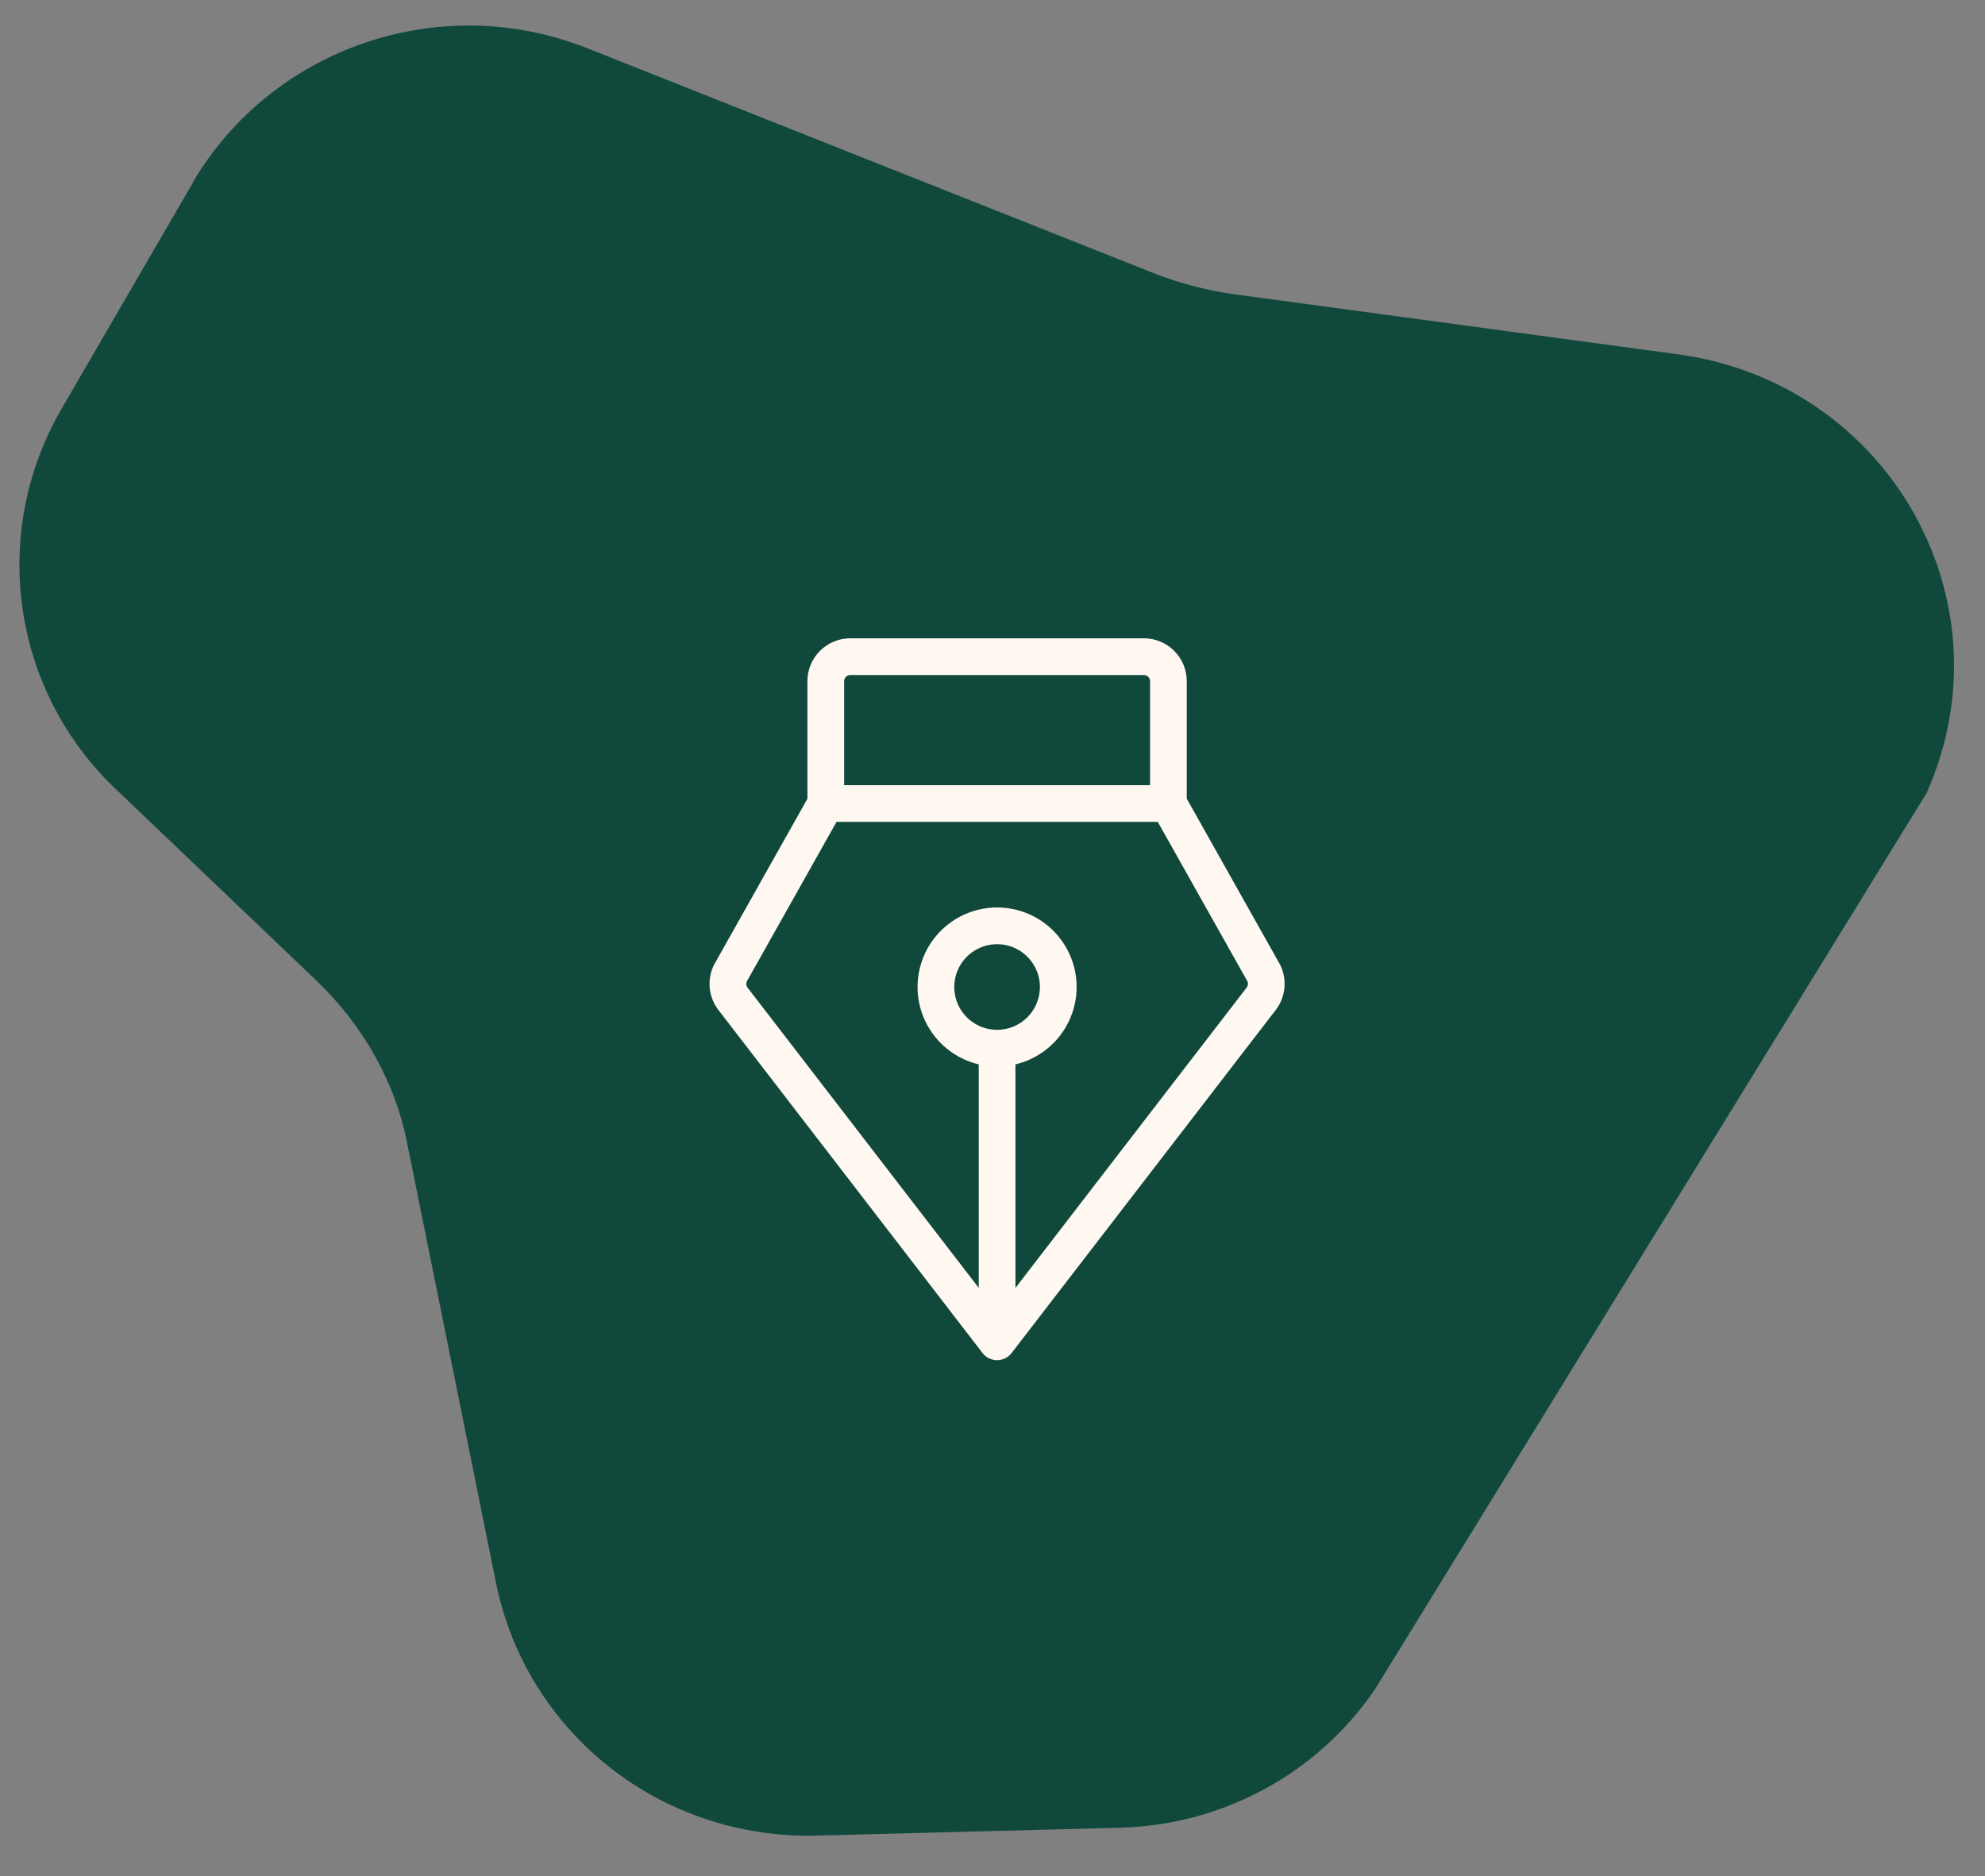 <svg width="73" height="69" viewBox="0 0 73 69" fill="none" xmlns="http://www.w3.org/2000/svg">
<rect x="0" y="0" width="73" height="69" fill="#808080" stroke="none"/>
<path d="M7.12 6.673L2.296 14.98C-0.413 19.597 0.424 25.429 4.312 29.074L11.647 36.076C13.366 37.732 14.554 39.82 14.995 42.151L18.244 58.234C19.378 63.778 24.346 67.666 30.052 67.513L41.176 67.225C44.965 67.126 48.457 65.236 50.572 62.122L70.849 29.173C73.999 22.126 69.472 14.107 61.741 13.036L45.253 10.804C44.317 10.66 43.381 10.417 42.499 10.075L21.583 1.768C16.165 -0.374 10.018 1.768 7.111 6.673H7.12Z" fill="#10493C"/>
<g clip-path="url(#clip0_1291_2926)">
<path d="M47.08 35.489C47.075 35.478 47.069 35.468 47.063 35.458L43.644 29.375V25.052C43.644 24.635 43.478 24.234 43.182 23.939C42.887 23.643 42.487 23.477 42.069 23.477H31.269C30.851 23.477 30.451 23.643 30.155 23.939C29.86 24.234 29.694 24.635 29.694 25.052V29.377L26.274 35.458C26.267 35.468 26.262 35.478 26.257 35.489C26.129 35.748 26.075 36.037 26.1 36.325C26.125 36.612 26.229 36.888 26.4 37.12C26.403 37.124 26.406 37.129 26.409 37.133L36.133 49.764C36.196 49.846 36.277 49.913 36.37 49.958C36.463 50.004 36.565 50.028 36.668 50.028C36.772 50.028 36.874 50.004 36.966 49.958C37.059 49.913 37.14 49.846 37.203 49.764L46.927 37.133C46.929 37.129 46.932 37.124 46.936 37.12C47.107 36.888 47.211 36.613 47.236 36.325C47.262 36.037 47.208 35.748 47.08 35.489ZM31.269 24.828H42.069C42.129 24.828 42.186 24.851 42.228 24.893C42.27 24.936 42.294 24.993 42.294 25.052V28.878H31.044V25.052C31.044 24.993 31.068 24.936 31.11 24.893C31.152 24.851 31.209 24.828 31.269 24.828ZM36.669 37.877C36.357 37.877 36.053 37.785 35.794 37.612C35.535 37.439 35.333 37.193 35.214 36.905C35.094 36.617 35.063 36.301 35.124 35.995C35.185 35.69 35.335 35.409 35.555 35.189C35.775 34.969 36.056 34.819 36.362 34.758C36.667 34.697 36.984 34.728 37.272 34.847C37.559 34.967 37.805 35.169 37.978 35.428C38.151 35.687 38.244 35.991 38.244 36.303C38.244 36.72 38.078 37.121 37.782 37.416C37.487 37.712 37.087 37.877 36.669 37.877ZM45.852 36.316L37.344 47.37V39.148C38.041 38.982 38.654 38.566 39.065 37.979C39.476 37.392 39.657 36.674 39.574 35.962C39.491 35.25 39.149 34.593 38.613 34.117C38.078 33.64 37.386 33.377 36.669 33.377C35.952 33.377 35.26 33.64 34.724 34.117C34.189 34.593 33.847 35.25 33.764 35.962C33.68 36.674 33.861 37.392 34.273 37.979C34.684 38.566 35.296 38.982 35.994 39.148V47.368L27.485 36.316C27.464 36.285 27.45 36.248 27.446 36.21C27.442 36.172 27.448 36.134 27.463 36.099L30.765 30.227H42.577L45.878 36.099C45.893 36.134 45.898 36.173 45.893 36.211C45.889 36.249 45.875 36.285 45.852 36.316Z" fill="#FFF8F0"/>
</g>
<defs>
<clipPath id="clip0_1291_2926">
<rect width="28.8" height="28.8" fill="white" transform="translate(22.27 21.452)"/>
</clipPath>
</defs>
</svg>
